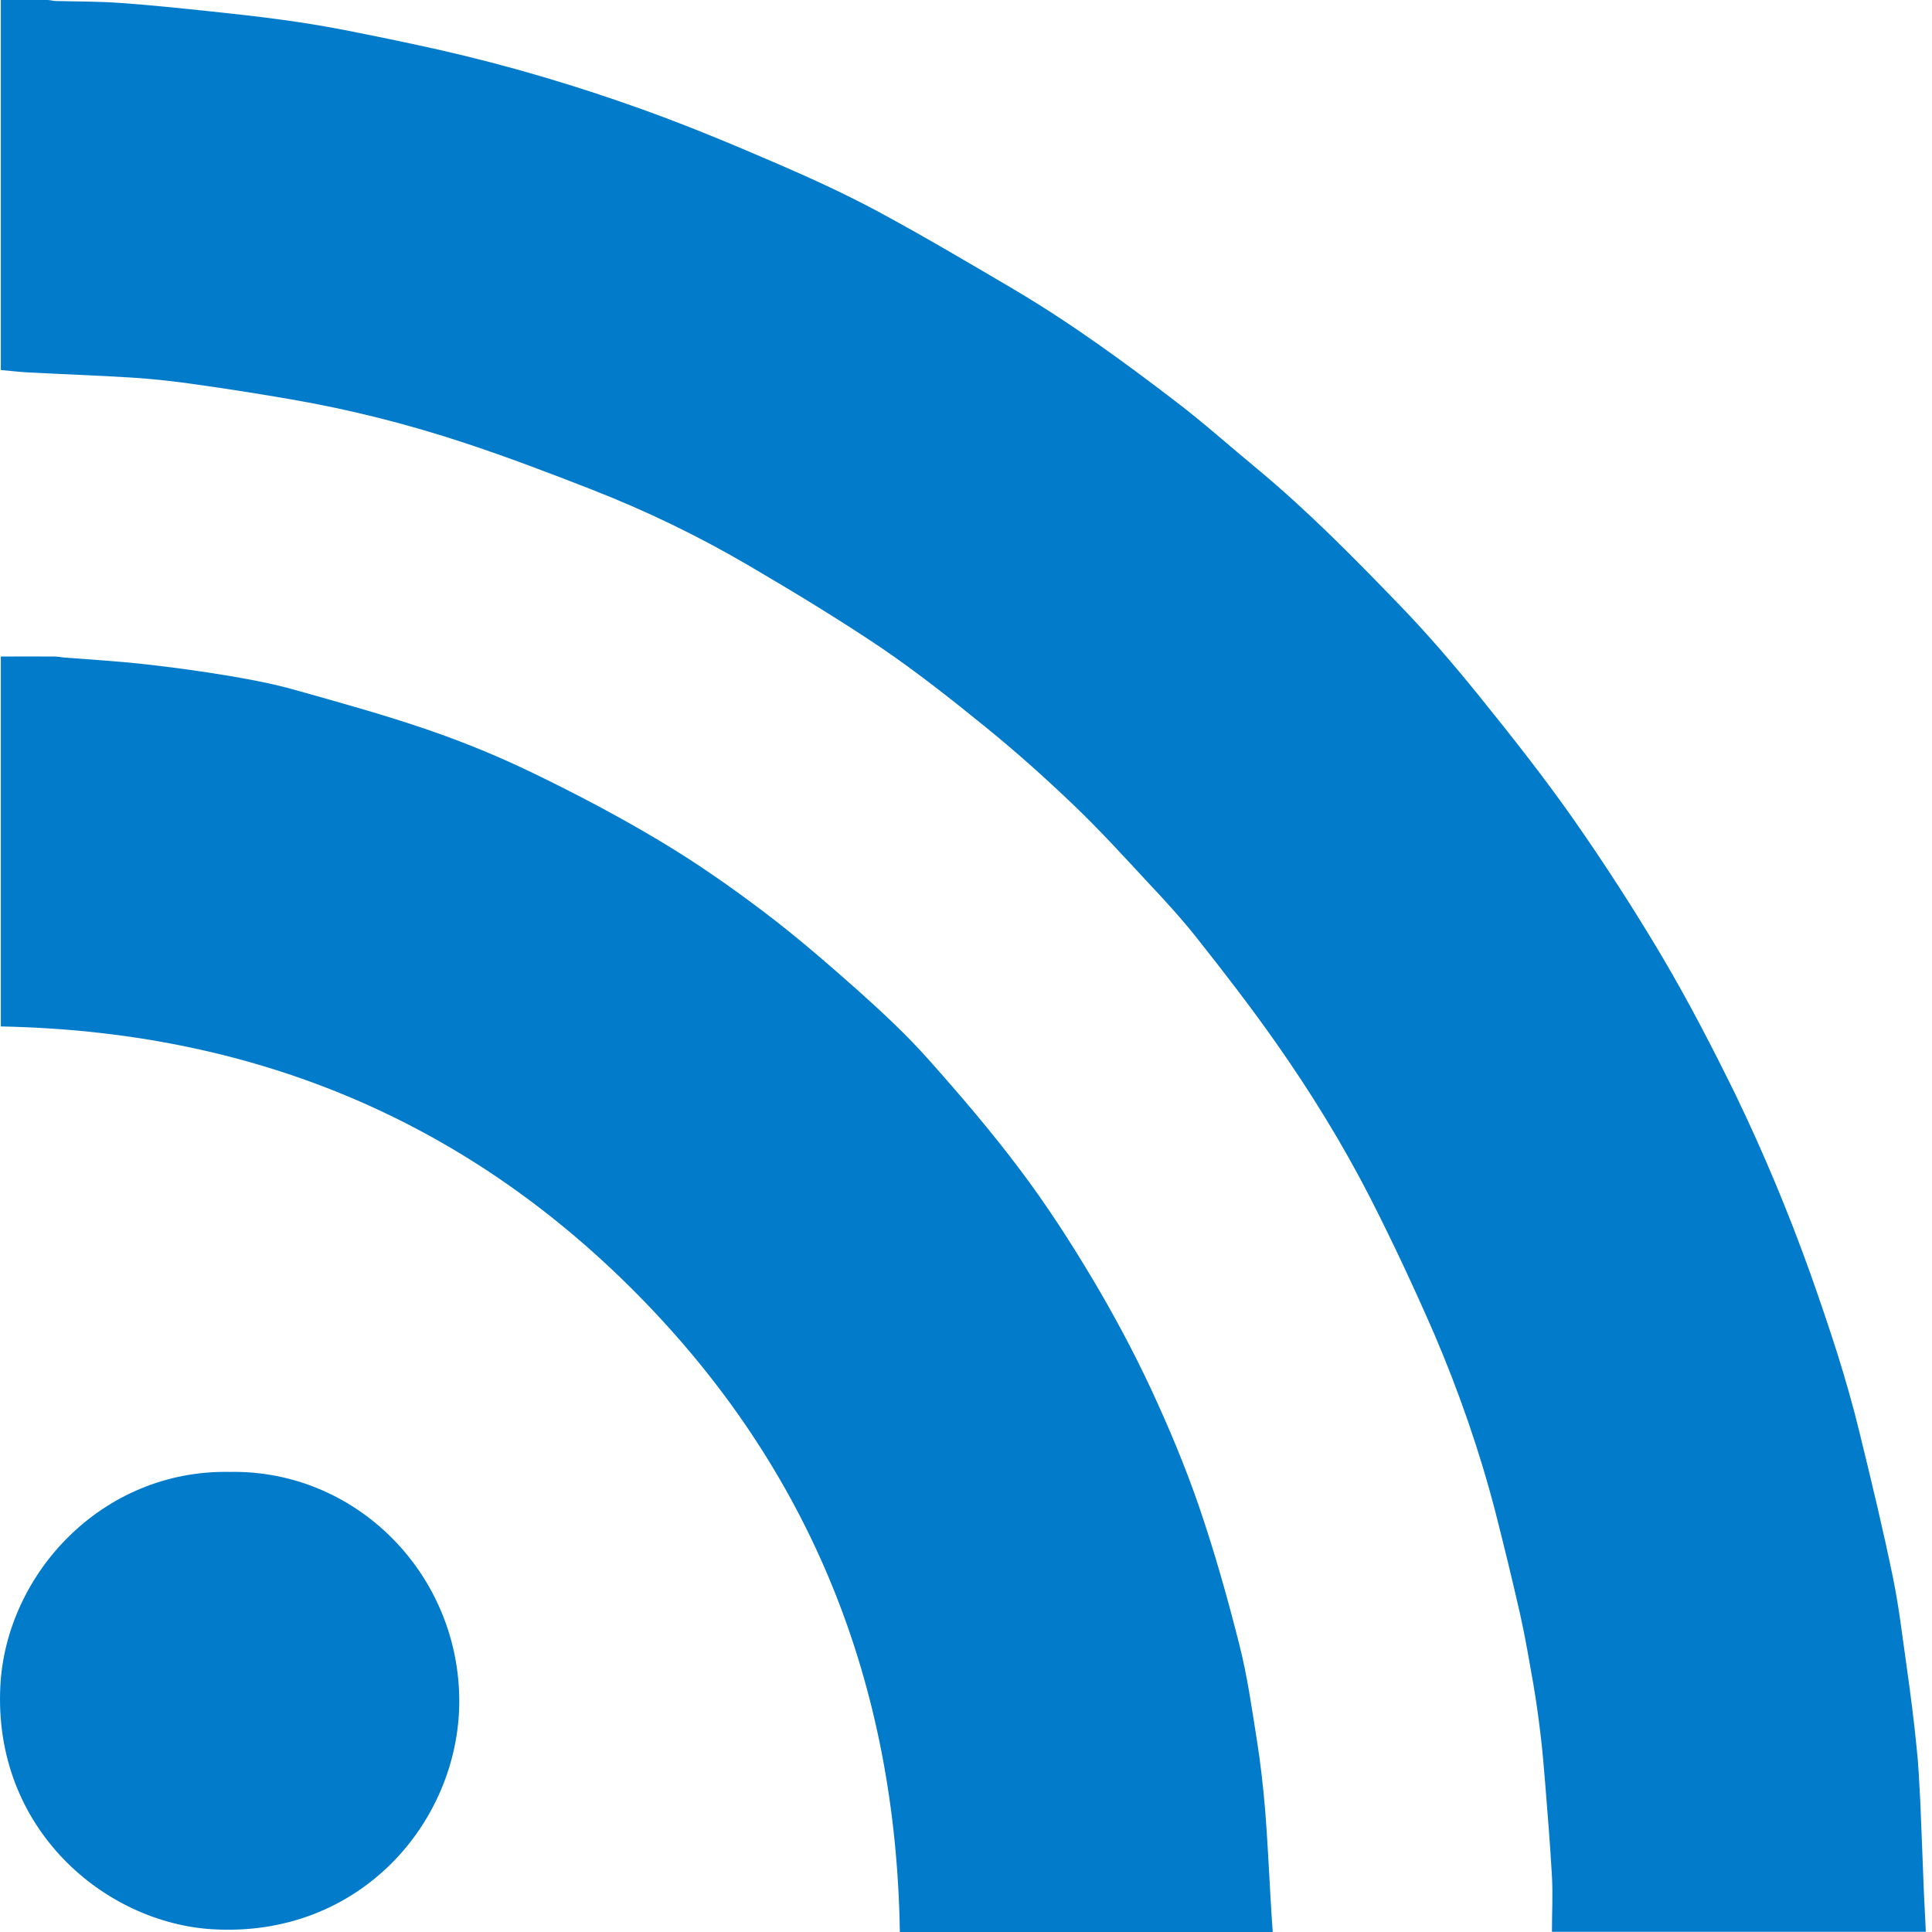 <?xml version="1.0" encoding="utf-8"?>
<!-- Generator: Adobe Illustrator 16.0.0, SVG Export Plug-In . SVG Version: 6.00 Build 0)  -->
<!DOCTYPE svg PUBLIC "-//W3C//DTD SVG 1.1//EN" "http://www.w3.org/Graphics/SVG/1.1/DTD/svg11.dtd">
<svg version="1.1" id="Ebene_1" xmlns="http://www.w3.org/2000/svg" xmlns:xlink="http://www.w3.org/1999/xlink" x="0px" y="0px"
	 width="21px" height="21px" viewBox="0 0 21 21" enable-background="new 0 0 21 21" xml:space="preserve">
<g>
	<path fill-rule="evenodd" clip-rule="evenodd" fill="#027bcb" d="M0.009,4.022c0-1.341,0-2.678,0-4.022c0.17,0,0.339,0,0.508,0
		c0.03,0,0.059,0.011,0.089,0.011c0.233,0.006,0.467,0.004,0.699,0.021c0.32,0.022,0.64,0.056,0.959,0.089
		c0.265,0.028,0.53,0.057,0.795,0.093C3.28,0.244,3.501,0.28,3.722,0.322c0.351,0.069,0.702,0.141,1.05,0.219
		c0.763,0.173,1.512,0.396,2.246,0.661C7.508,1.379,7.99,1.581,8.469,1.788c0.365,0.158,0.728,0.325,1.078,0.513
		c0.497,0.268,0.983,0.556,1.471,0.843c0.618,0.365,1.197,0.788,1.767,1.224c0.303,0.232,0.588,0.487,0.881,0.729
		c0.552,0.458,1.052,0.968,1.55,1.483c0.306,0.317,0.595,0.655,0.873,0.999c0.351,0.435,0.698,0.875,1.019,1.333
		c0.34,0.487,0.663,0.987,0.966,1.499c0.284,0.482,0.541,0.979,0.788,1.482c0.305,0.632,0.575,1.278,0.812,1.939
		c0.204,0.577,0.398,1.155,0.541,1.75c0.128,0.521,0.253,1.042,0.361,1.567c0.066,0.324,0.104,0.655,0.151,0.983
		c0.04,0.285,0.077,0.57,0.105,0.855c0.021,0.19,0.029,0.385,0.04,0.577c0.014,0.312,0.024,0.622,0.037,0.934
		c0.006,0.164,0.017,0.329,0.024,0.5c-1.361,0-2.709,0-4.064,0c0-0.204,0.011-0.404,0-0.604c-0.019-0.33-0.045-0.661-0.072-0.991
		c-0.016-0.193-0.031-0.389-0.056-0.582c-0.021-0.173-0.045-0.344-0.074-0.515c-0.045-0.254-0.087-0.506-0.143-0.756
		c-0.085-0.374-0.176-0.748-0.271-1.12c-0.172-0.663-0.397-1.308-0.665-1.934c-0.218-0.5-0.449-0.995-0.696-1.479
		c-0.3-0.585-0.646-1.146-1.024-1.684c-0.269-0.383-0.557-0.756-0.849-1.125c-0.167-0.212-0.35-0.413-0.536-0.61
		c-0.268-0.289-0.533-0.58-0.818-0.852c-0.302-0.289-0.615-0.569-0.94-0.833c-0.375-0.305-0.757-0.607-1.157-0.879
		C9.105,6.723,8.627,6.434,8.145,6.151C7.598,5.83,7.026,5.553,6.434,5.322C5.976,5.143,5.516,4.968,5.049,4.814
		C4.435,4.611,3.808,4.452,3.17,4.342c-0.344-0.06-0.69-0.114-1.036-0.163C1.905,4.146,1.675,4.12,1.445,4.105
		c-0.379-0.024-0.76-0.037-1.14-0.057C0.209,4.043,0.114,4.031,0.009,4.022z"/>
	<path fill-rule="evenodd" clip-rule="evenodd" fill="#027bcb" d="M0.009,11.157c0-1.34,0-2.677,0-4.021c0.195,0,0.388-0.001,0.58,0
		c0.036,0,0.072,0.008,0.107,0.011c0.296,0.023,0.594,0.041,0.89,0.074C1.895,7.256,2.203,7.298,2.51,7.35
		C2.745,7.39,2.98,7.435,3.209,7.5c0.487,0.137,0.976,0.272,1.455,0.437c0.385,0.133,0.765,0.289,1.132,0.467
		C6.263,8.63,6.725,8.873,7.171,9.14c0.394,0.235,0.773,0.5,1.139,0.777c0.356,0.27,0.695,0.564,1.029,0.861
		c0.262,0.235,0.521,0.476,0.754,0.739c0.346,0.388,0.683,0.783,0.995,1.198c0.282,0.375,0.541,0.773,0.782,1.178
		c0.232,0.388,0.446,0.788,0.637,1.196c0.196,0.421,0.377,0.852,0.528,1.292c0.167,0.489,0.308,0.988,0.435,1.491
		c0.087,0.34,0.136,0.691,0.191,1.037c0.04,0.252,0.069,0.506,0.09,0.759c0.026,0.312,0.039,0.626,0.058,0.938
		c0.006,0.128,0.016,0.257,0.025,0.394c-1.361,0-2.707,0-4.053,0c-0.042-2.69-0.962-5.02-2.859-6.937S2.706,11.209,0.009,11.157z"/>
	<path fill-rule="evenodd" clip-rule="evenodd" fill="#027bcb" d="M2.498,15.999c1.379-0.025,2.504,1.119,2.494,2.511
		c-0.01,1.295-1.081,2.557-2.684,2.46c-1.166-0.07-2.386-1.088-2.304-2.649C0.068,17.11,1.107,15.972,2.498,15.999z"/>
</g>
</svg>
